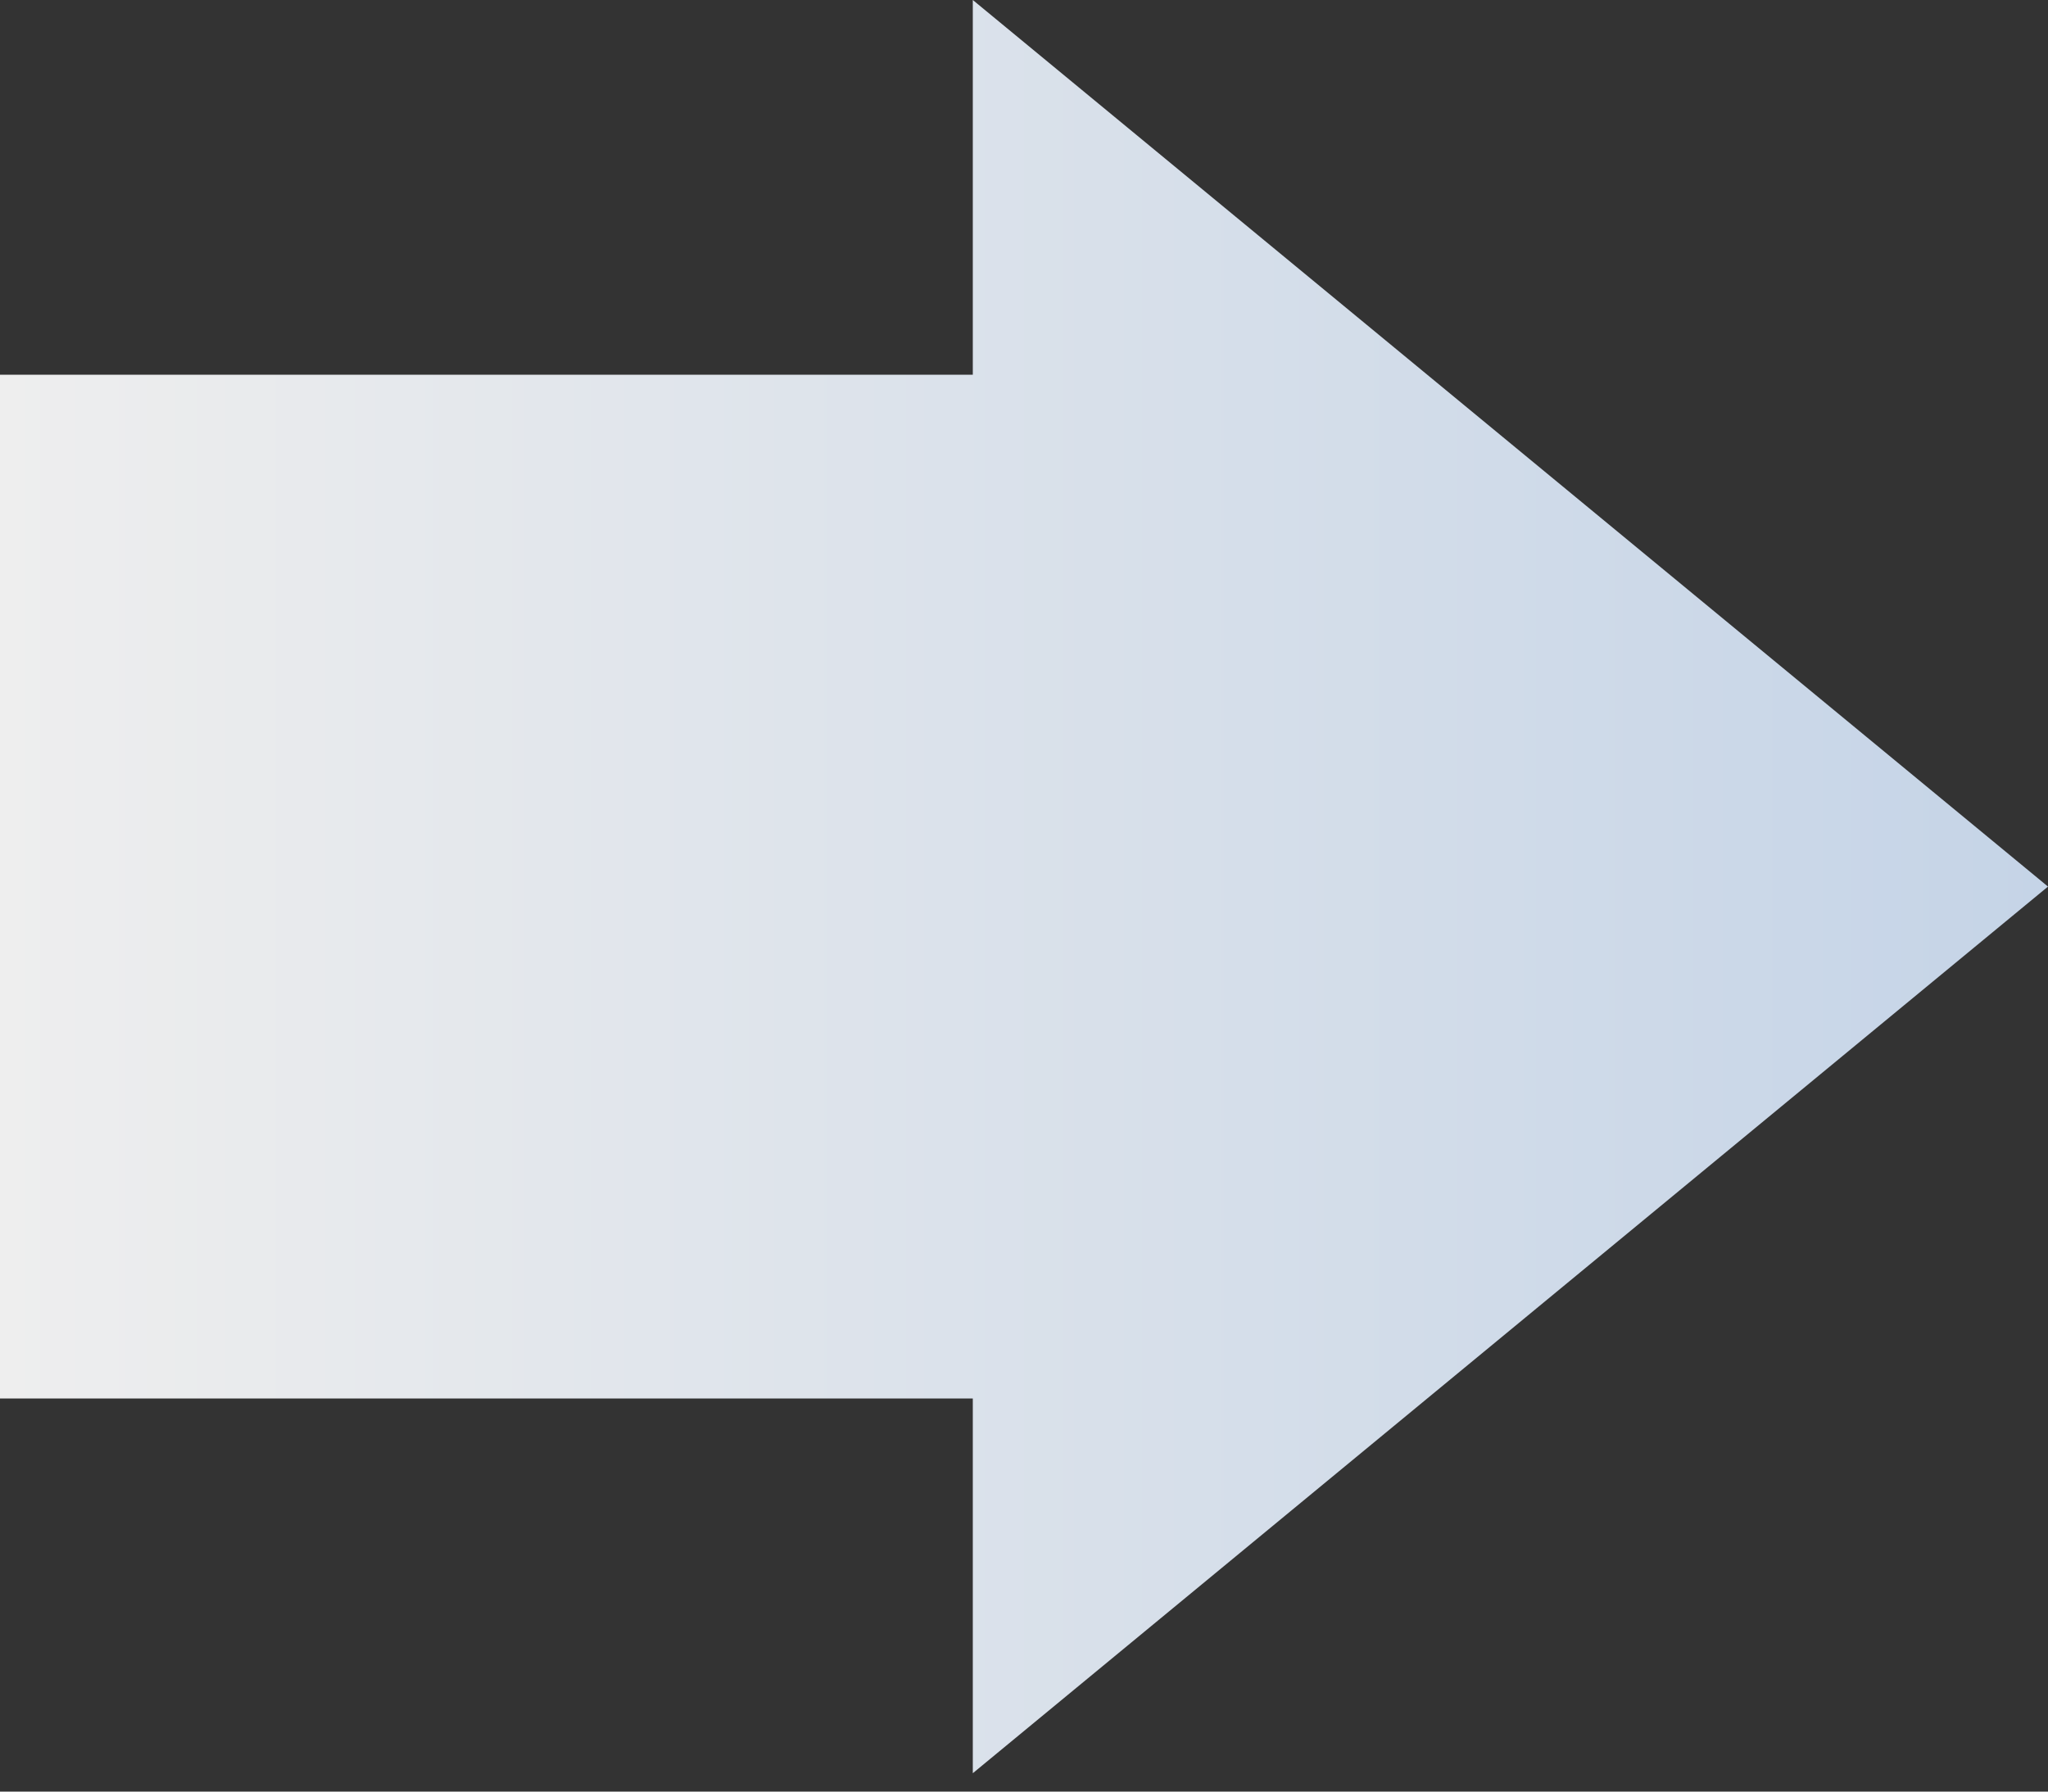 <?xml version="1.0" encoding="UTF-8"?> <svg xmlns="http://www.w3.org/2000/svg" width="40" height="35" viewBox="0 0 40 35" fill="none"><rect x="0" y="0" width="40" height="35" fill="#333333" stroke="none"/> <path fill-rule="evenodd" clip-rule="evenodd" d="M19 0L40 17.32L19 34.641V27.32H0V7.321H19V0Z" fill="url(#paint0_linear_577_18)"></path> <defs> <linearGradient id="paint0_linear_577_18" x1="-1.49012e-07" y1="17.32" x2="40" y2="17.32" gradientUnits="userSpaceOnUse"> <stop stop-color="#EEEEEE"></stop> <stop offset="1" stop-color="#C5D4E7"></stop> </linearGradient> </defs> </svg> 